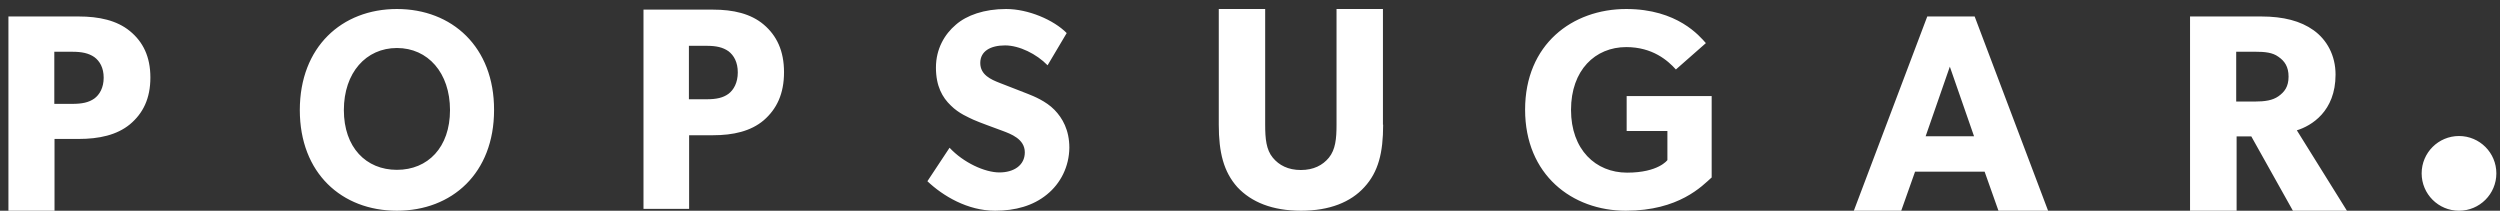 <?xml version="1.0" encoding="UTF-8"?>
<svg width="261px" height="22px" viewBox="0 0 261 22" version="1.1" xmlns="http://www.w3.org/2000/svg" xmlns:xlink="http://www.w3.org/1999/xlink">
    <rect x="0" y="0" width="261" height="22" fill="#333333" stroke="none"/>
    <!-- Generator: Sketch 63.1 (92452) - https://sketch.com -->
    <title>popsugar</title>
    <desc>Created with Sketch.</desc>
    <g id="New-Homepage-v03" stroke="none" stroke-width="1" fill="none" fill-rule="evenodd">
        <g id="BL_FBA-DESKTOP" transform="translate(-1000, -1240)" fill="#FFFFFF" fill-rule="nonzero">
            <path d="M1008.215,1241.72 C1010.332,1241.72 1012.193,1242.122 1013.562,1243.244 C1014.93,1244.366 1015.7,1245.911 1015.7,1248.092 C1015.7,1250.293 1014.93,1251.839 1013.562,1252.982 C1012.193,1254.104 1010.332,1254.506 1008.215,1254.506 L1005.692,1254.506 L1005.692,1262 L1000.88,1262 L1000.88,1241.72 L1008.215,1241.72 Z M1041.44,1240.94 C1047.195,1240.94 1051.601,1244.902 1051.58,1251.492 C1051.58,1258.081 1047.195,1262 1041.44,1262 C1035.685,1262 1031.3,1258.081 1031.3,1251.492 C1031.3,1244.902 1035.685,1240.94 1041.44,1240.94 Z M1105.037,1240.94 C1107.351,1240.94 1110.005,1242.076 1111.364,1243.452 L1109.368,1246.817 C1108.222,1245.637 1106.417,1244.741 1104.931,1244.741 C1103.423,1244.741 1102.34,1245.331 1102.34,1246.576 C1102.34,1247.822 1103.466,1248.302 1104.357,1248.652 C1105.228,1249.001 1106.693,1249.548 1107.33,1249.81 C1107.882,1250.028 1109.198,1250.552 1110.09,1251.47 C1110.918,1252.322 1111.64,1253.567 1111.64,1255.424 C1111.619,1257.39 1110.727,1259.16 1109.283,1260.318 C1107.861,1261.476 1106.014,1262 1103.89,1262 C1101.003,1262 1098.434,1260.449 1096.82,1258.92 L1099.134,1255.424 C1100.578,1256.975 1102.807,1258.002 1104.336,1258.002 C1105.844,1258.002 1106.99,1257.259 1106.99,1255.905 C1106.99,1254.507 1105.525,1253.982 1104.655,1253.655 C1103.784,1253.327 1102.298,1252.803 1101.618,1252.497 C1101.13,1252.256 1100.111,1251.863 1099.262,1251.011 C1098.391,1250.181 1097.712,1249.001 1097.712,1247.057 C1097.712,1245.091 1098.625,1243.562 1099.793,1242.578 C1100.918,1241.595 1102.744,1240.94 1105.037,1240.94 Z M1132.084,1240.94 L1132.084,1253.018 C1132.084,1254.479 1132.192,1255.634 1132.881,1256.462 C1133.527,1257.247 1134.474,1257.749 1135.809,1257.749 C1137.144,1257.749 1138.092,1257.247 1138.737,1256.462 C1139.426,1255.612 1139.534,1254.479 1139.534,1253.018 L1139.534,1240.94 L1144.379,1240.94 L1144.379,1253.018 L1144.4,1253.018 C1144.4,1255.939 1143.905,1257.945 1142.441,1259.536 C1141.02,1261.106 1138.802,1262 1135.831,1262 C1132.838,1262 1130.642,1261.106 1129.178,1259.536 C1127.757,1257.945 1127.24,1255.939 1127.24,1253.018 L1127.24,1240.94 L1132.084,1240.94 Z M1169.78,1240.94 C1175.135,1240.94 1177.446,1243.78 1178.094,1244.501 L1174.963,1247.254 C1174.12,1246.314 1172.522,1244.916 1169.78,1244.916 C1166.541,1244.916 1164.014,1247.319 1164.014,1251.47 C1164.014,1255.621 1166.584,1258.024 1169.866,1258.024 C1173.149,1258.024 1174.077,1256.713 1174.077,1256.713 L1174.077,1253.676 L1169.823,1253.676 L1169.823,1250.028 L1178.698,1250.028 L1178.698,1258.505 L1178.72,1258.505 C1177.705,1259.422 1175.286,1262 1169.737,1262 C1164.144,1262 1159.22,1258.264 1159.22,1251.448 C1159.22,1244.632 1164.144,1240.94 1169.78,1240.94 Z M1206.154,1241.72 L1213.82,1262 L1208.639,1262 L1207.195,1257.923 L1199.932,1257.923 L1198.488,1262 L1193.54,1262 L1201.206,1241.72 L1206.154,1241.72 Z M1236.074,1241.72 C1238.386,1241.72 1240.18,1242.185 1241.541,1243.158 C1242.924,1244.152 1243.832,1245.78 1243.832,1247.789 C1243.832,1251.638 1241.303,1253.139 1239.791,1253.605 L1245.02,1262 L1239.38,1262 L1235.036,1254.239 L1233.502,1254.239 L1233.502,1262 L1228.64,1262 L1228.64,1241.72 L1236.074,1241.72 Z M1256.72,1254.2 C1258.874,1254.2 1260.62,1255.946 1260.62,1258.1 C1260.62,1260.254 1258.874,1262 1256.72,1262 C1254.566,1262 1252.82,1260.254 1252.82,1258.1 C1252.82,1255.946 1254.566,1254.2 1256.72,1254.2 Z M1074.442,1241.005 C1076.538,1241.005 1078.38,1241.418 1079.735,1242.568 C1081.09,1243.719 1081.852,1245.304 1081.852,1247.54 C1081.852,1249.798 1081.09,1251.383 1079.735,1252.556 C1078.38,1253.706 1076.538,1254.119 1074.442,1254.119 L1071.944,1254.119 L1071.944,1261.805 L1067.18,1261.805 L1067.18,1241.005 L1074.442,1241.005 Z M1041.44,1245.012 C1038.21,1245.012 1035.899,1247.595 1035.899,1251.492 C1035.899,1255.389 1038.21,1257.731 1041.44,1257.731 C1044.67,1257.731 1046.981,1255.389 1046.981,1251.492 C1046.981,1247.595 1044.67,1245.012 1041.44,1245.012 Z M1203.563,1246.959 L1201.036,1254.226 L1206.09,1254.226 L1203.563,1246.959 Z M1007.531,1245.403 L1005.67,1245.403 L1005.67,1250.844 L1007.531,1250.844 C1008.579,1250.844 1009.263,1250.696 1009.84,1250.293 C1010.396,1249.891 1010.824,1249.15 1010.824,1248.113 C1010.824,1247.076 1010.418,1246.377 1009.84,1245.954 C1009.242,1245.552 1008.557,1245.403 1007.531,1245.403 Z M1235.382,1245.4 L1233.459,1245.4 L1233.459,1250.602 L1235.382,1250.602 C1236.484,1250.602 1237.262,1250.475 1237.867,1250.052 C1238.494,1249.608 1238.926,1249.058 1238.926,1248.001 C1238.926,1246.964 1238.516,1246.372 1237.867,1245.928 C1237.262,1245.484 1236.484,1245.4 1235.382,1245.4 Z M1073.764,1244.783 L1071.922,1244.783 L1071.922,1250.363 L1073.764,1250.363 C1074.802,1250.363 1075.479,1250.211 1076.051,1249.798 C1076.601,1249.386 1077.025,1248.626 1077.025,1247.562 C1077.025,1246.498 1076.622,1245.782 1076.051,1245.347 C1075.458,1244.935 1074.781,1244.783 1073.764,1244.783 Z" id="popsugar"></path>
        </g>
    </g>
</svg>